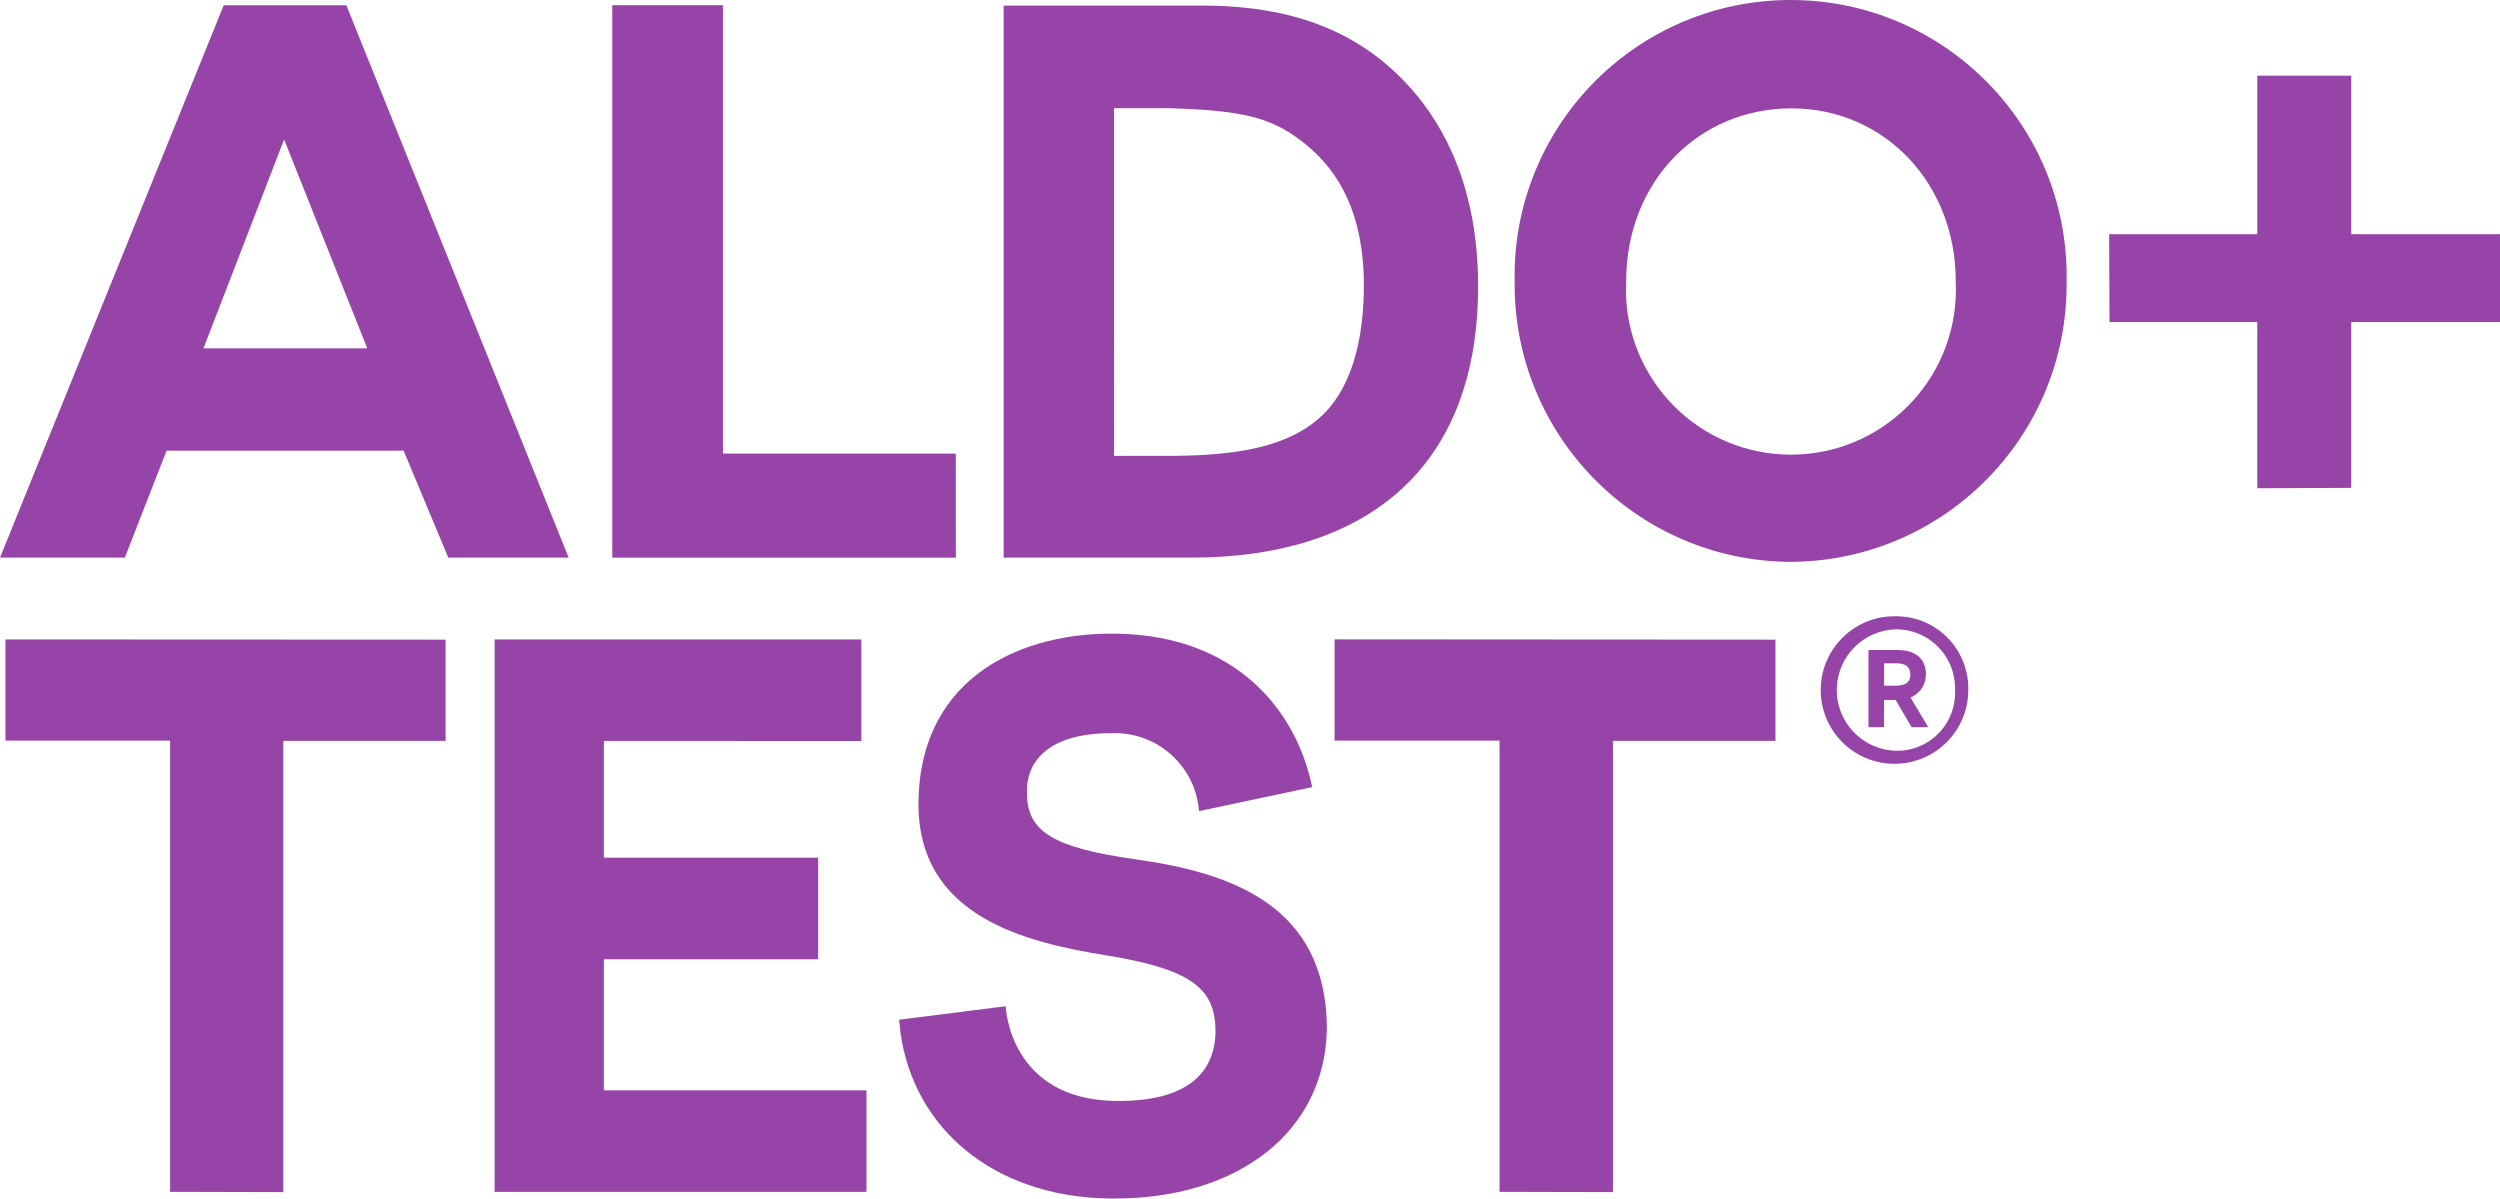 <?xml version="1.0" encoding="utf-8"?>
<!-- Generator: Adobe Illustrator 28.1.0, SVG Export Plug-In . SVG Version: 6.00 Build 0)  -->
<svg version="1.1" id="Layer_1" xmlns="http://www.w3.org/2000/svg" xmlns:xlink="http://www.w3.org/1999/xlink" x="0px" y="0px"
	 viewBox="0 0 126.708 60.744" style="enable-background:new 0 0 126.708 60.744;" xml:space="preserve">
<style type="text/css">
	.st0{fill:#9644A8;}
</style>
<g id="Group_3608" transform="translate(-1223 -59)">
	<g id="Group_3578" transform="translate(1223 59)">
		<g>
			<g id="Group_3577">
				<path id="Path_6344" class="st0" d="M99.123,14.253c0-4.985-3.635-8.761-8.325-8.761c-4.736,0-8.378,3.73-8.378,8.761
					c-0.237,4.612,3.31,8.542,7.921,8.779c4.612,0.237,8.542-3.31,8.779-7.921c0.015-0.286,0.015-0.572,0-0.857
					 M90.777,28.478c-7.767-0.029-14.039-6.349-14.01-14.116c0-0.036,0-0.073,0.001-0.109
					C76.622,6.529,82.766,0.148,90.49,0.003c7.724-0.146,14.105,5.998,14.251,13.722
					c0.003,0.176,0.003,0.352,0,0.528c0.097,7.758-6.114,14.126-13.873,14.223
					c-0.029,0-0.059,0.001-0.088,0.001"/>
				<path id="Path_6345" class="st0" d="M56.462,5.484h2.812c3.569,0.115,5.055,0.416,6.672,1.65
					c1.518,1.158,3.179,3.176,3.179,7.337c0,2.121-0.381,4.594-1.751,6.2c-1.833,2.15-5.145,2.435-8.31,2.435h-2.6L56.462,5.484z
					 M50.868,0.284v27.978h9.525c8.606,0,14.522-4.31,14.522-13.751c0-4.953-1.686-8.106-3.429-10.055
					c-2.539-2.843-5.95-4.172-10.539-4.172L50.868,0.284z"/>
				<path id="Path_6346" class="st0" d="M48.442,22.991h-11.8V0.265h-5.609v28h17.413L48.442,22.991z"/>
				<path id="Path_6347" class="st0" d="M22.721,28.262h6.1L17.553,0.266h-6.214L0,28.262h6.327l2.116-5.422h12.013
					L22.721,28.262z M10.313,17.655L14.4,7.068l4.213,10.586L10.313,17.655z"/>
				<path id="Path_6348" class="st0" d="M67.641,37.537h8.36v22.869l5.748,0.014v-22.869h8.238v-5.132l-22.346-0.014V37.537z"/>
				<path id="Path_6349" class="st0" d="M0.276,37.537h8.346v22.869l5.738,0.014v-22.869h8.224v-5.132l-22.308-0.01V37.537z"/>
				<path id="Path_6350" class="st0" d="M67.249,52.177c-0.1,5.166-4.474,8.567-10.737,8.567c-0.119,0-0.239,0-0.36,0
					c-5.86-0.118-9.821-3.587-10.508-8.369l-0.074-0.692l5.4-0.684c0,0,0.166,4.735,5.576,4.8c3.7,0.045,5.021-1.48,5.06-3.494
					c0-2.1-1.039-3.155-5.48-3.874c-4.074-0.66-9.692-1.935-9.574-7.864c0.128-6.374,5.381-8.554,10.1-8.45
					c5.98,0.121,9.045,3.851,9.853,7.776l-5.735,1.218c-0.177-2.321-2.176-4.074-4.5-3.948c-3.021,0-4.279,1.361-4.22,3.022
					c0,1.942,1.275,2.774,5.508,3.368c4.86,0.682,9.693,2.345,9.693,8.627"/>
				<path id="Path_6351" class="st0" d="M43.656,37.557v-5.148H25.069v28h18.846v-5.148H30.606v-6.642h10.86v-5.148h-10.86v-5.919
					L43.656,37.557z"/>
				<path id="Path_6352" class="st0" d="M126.708,11.87h-7.54v-8.035h-4.762v8.034h-7.507l0.017,4.452h7.489v8.424l4.762-0.018
					v-8.405h7.54L126.708,11.87z"/>
				<path id="Path_6353" class="st0" d="M96.052,38.049c-1.699-0.066-3.022-1.497-2.956-3.196
					c0.063-1.613,1.361-2.903,2.975-2.956c1.644-0.021,2.994,1.294,3.015,2.938c0.001,0.036,0,0.071-0.001,0.107
					c0.097,1.617-1.135,3.006-2.752,3.104C96.24,38.052,96.146,38.053,96.052,38.049 M96.071,31.234
					c-2.065-0.029-3.762,1.622-3.791,3.687c-0.029,2.065,1.622,3.762,3.687,3.791s3.762-1.622,3.791-3.687
					c0-0.028,0.001-0.055,0-0.083c0.03-2.017-1.58-3.677-3.597-3.708
					C96.131,31.234,96.101,31.234,96.071,31.234"/>
				<path id="Path_6354" class="st0" d="M96.824,34.18c0,0.474-0.346,0.572-0.76,0.572h-0.572v-1.132h0.653
					c0.379,0,0.679,0.152,0.679,0.578V34.18z M97.612,34.193v-0.02c0-0.79-0.542-1.228-1.422-1.228h-1.489v3.91h0.788v-1.379
					h0.589l0.807,1.379h0.845l-0.9-1.5c0.472-0.192,0.781-0.651,0.781-1.161"/>
			</g>
		</g>
	</g>
</g>
</svg>
